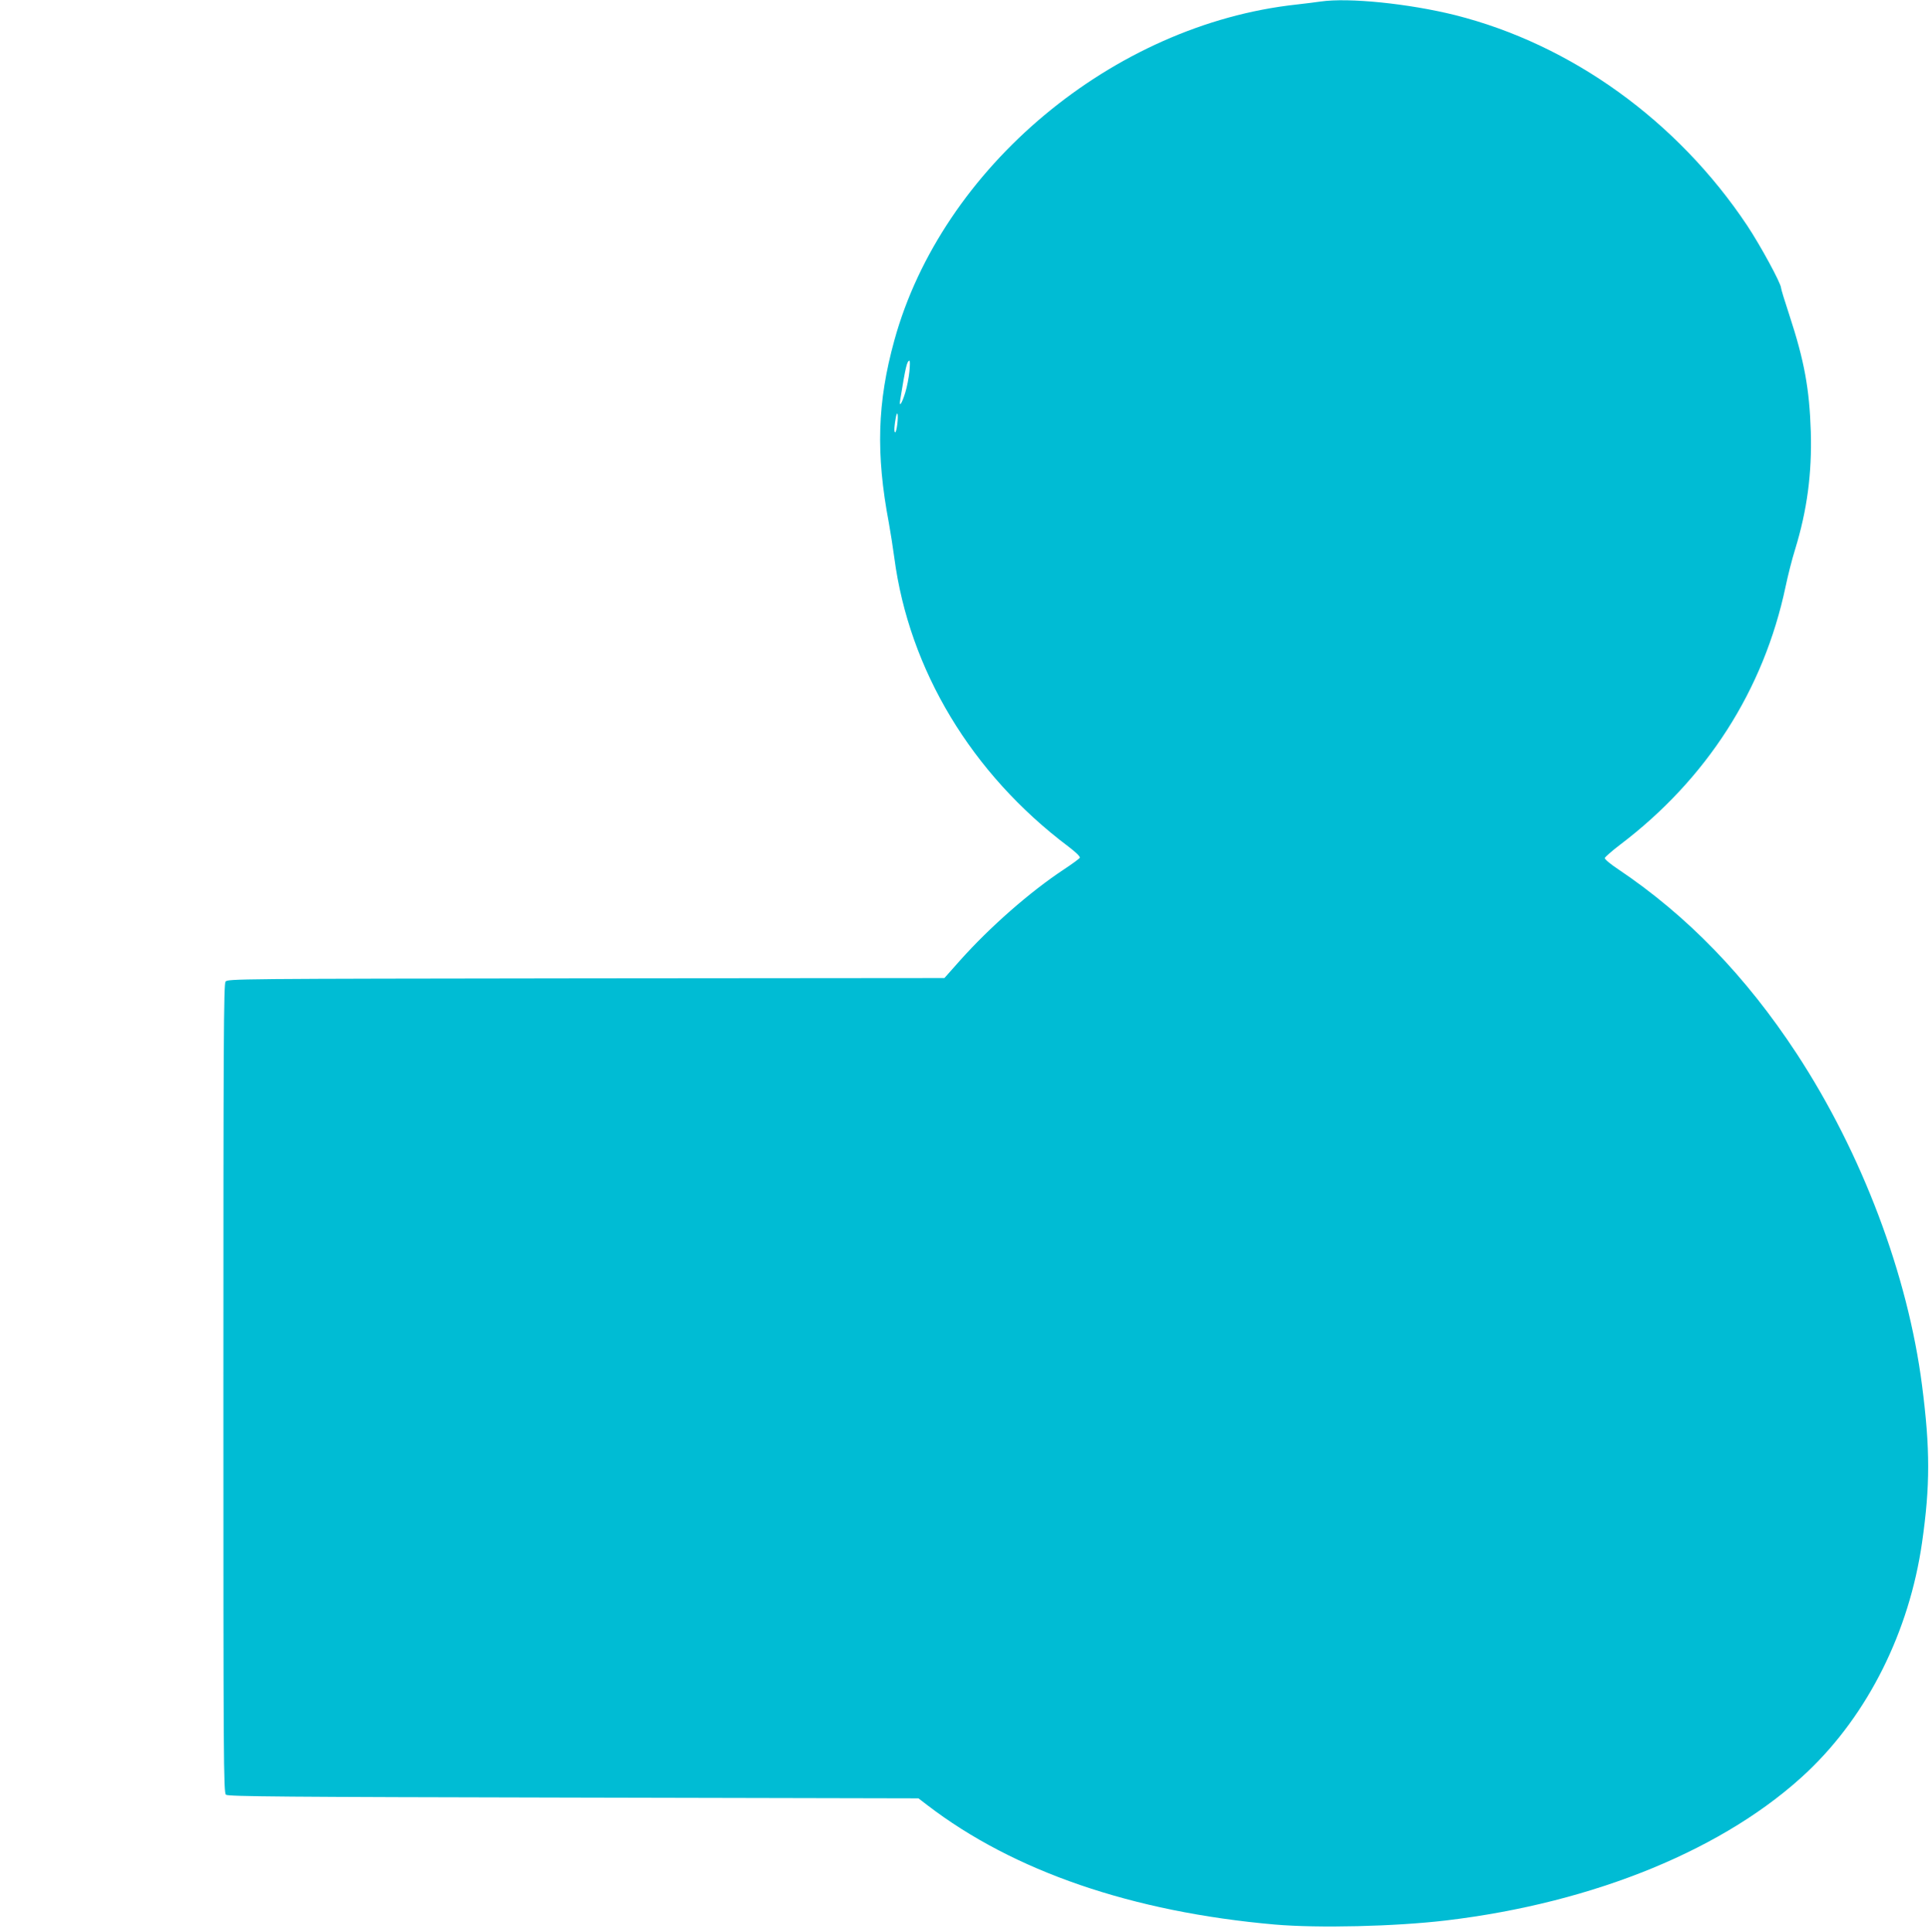 <?xml version="1.0" standalone="no"?>
<!DOCTYPE svg PUBLIC "-//W3C//DTD SVG 20010904//EN"
 "http://www.w3.org/TR/2001/REC-SVG-20010904/DTD/svg10.dtd">
<svg version="1.0" xmlns="http://www.w3.org/2000/svg"
 width="1278pt" height="1280pt" viewBox="0 0 1278 1280"
 preserveAspectRatio="xMidYMid meet">
<g transform="translate(0,1280) scale(0.1,-0.1)"
fill="#00bcd4" stroke="none">
<path d="M8750 12790 c-30 -5 -102 -13 -160 -20 -1216 -132 -2350 -1080 -2665
-2226 -113 -410 -123 -750 -36 -1209 11 -60 27 -164 36 -230 98 -743 512
-1431 1152 -1913 49 -37 80 -67 77 -75 -3 -6 -52 -42 -108 -79 -221 -146 -487
-379 -686 -602 l-103 -116 -2374 -2 c-2338 -3 -2375 -3 -2389 -22 -12 -17 -14
-401 -14 -2697 0 -2477 1 -2678 17 -2690 13 -12 385 -15 2302 -19 l2286 -5 60
-46 c570 -437 1357 -707 2300 -790 288 -25 799 -13 1135 27 986 117 1859 477
2397 987 399 380 672 926 757 1517 54 376 54 621 0 1040 -94 733 -398 1539
-831 2200 -336 512 -724 913 -1181 1220 -52 34 -92 68 -90 75 2 7 47 47 101
88 575 436 952 1025 1097 1711 15 72 43 183 63 246 80 261 112 505 104 780 -9
284 -43 470 -142 772 -30 91 -55 172 -55 180 0 30 -137 282 -224 413 -463 695
-1166 1201 -1936 1395 -305 76 -704 117 -890 90z m-2725 -2452 c-4 -40 -16
-102 -27 -138 -23 -75 -43 -104 -34 -50 36 221 45 260 62 260 3 0 3 -33 -1
-72z m-80 -347 c-4 -34 -11 -59 -15 -56 -8 5 -5 47 6 104 10 46 16 11 9 -48z"/>
</g>
</svg>
